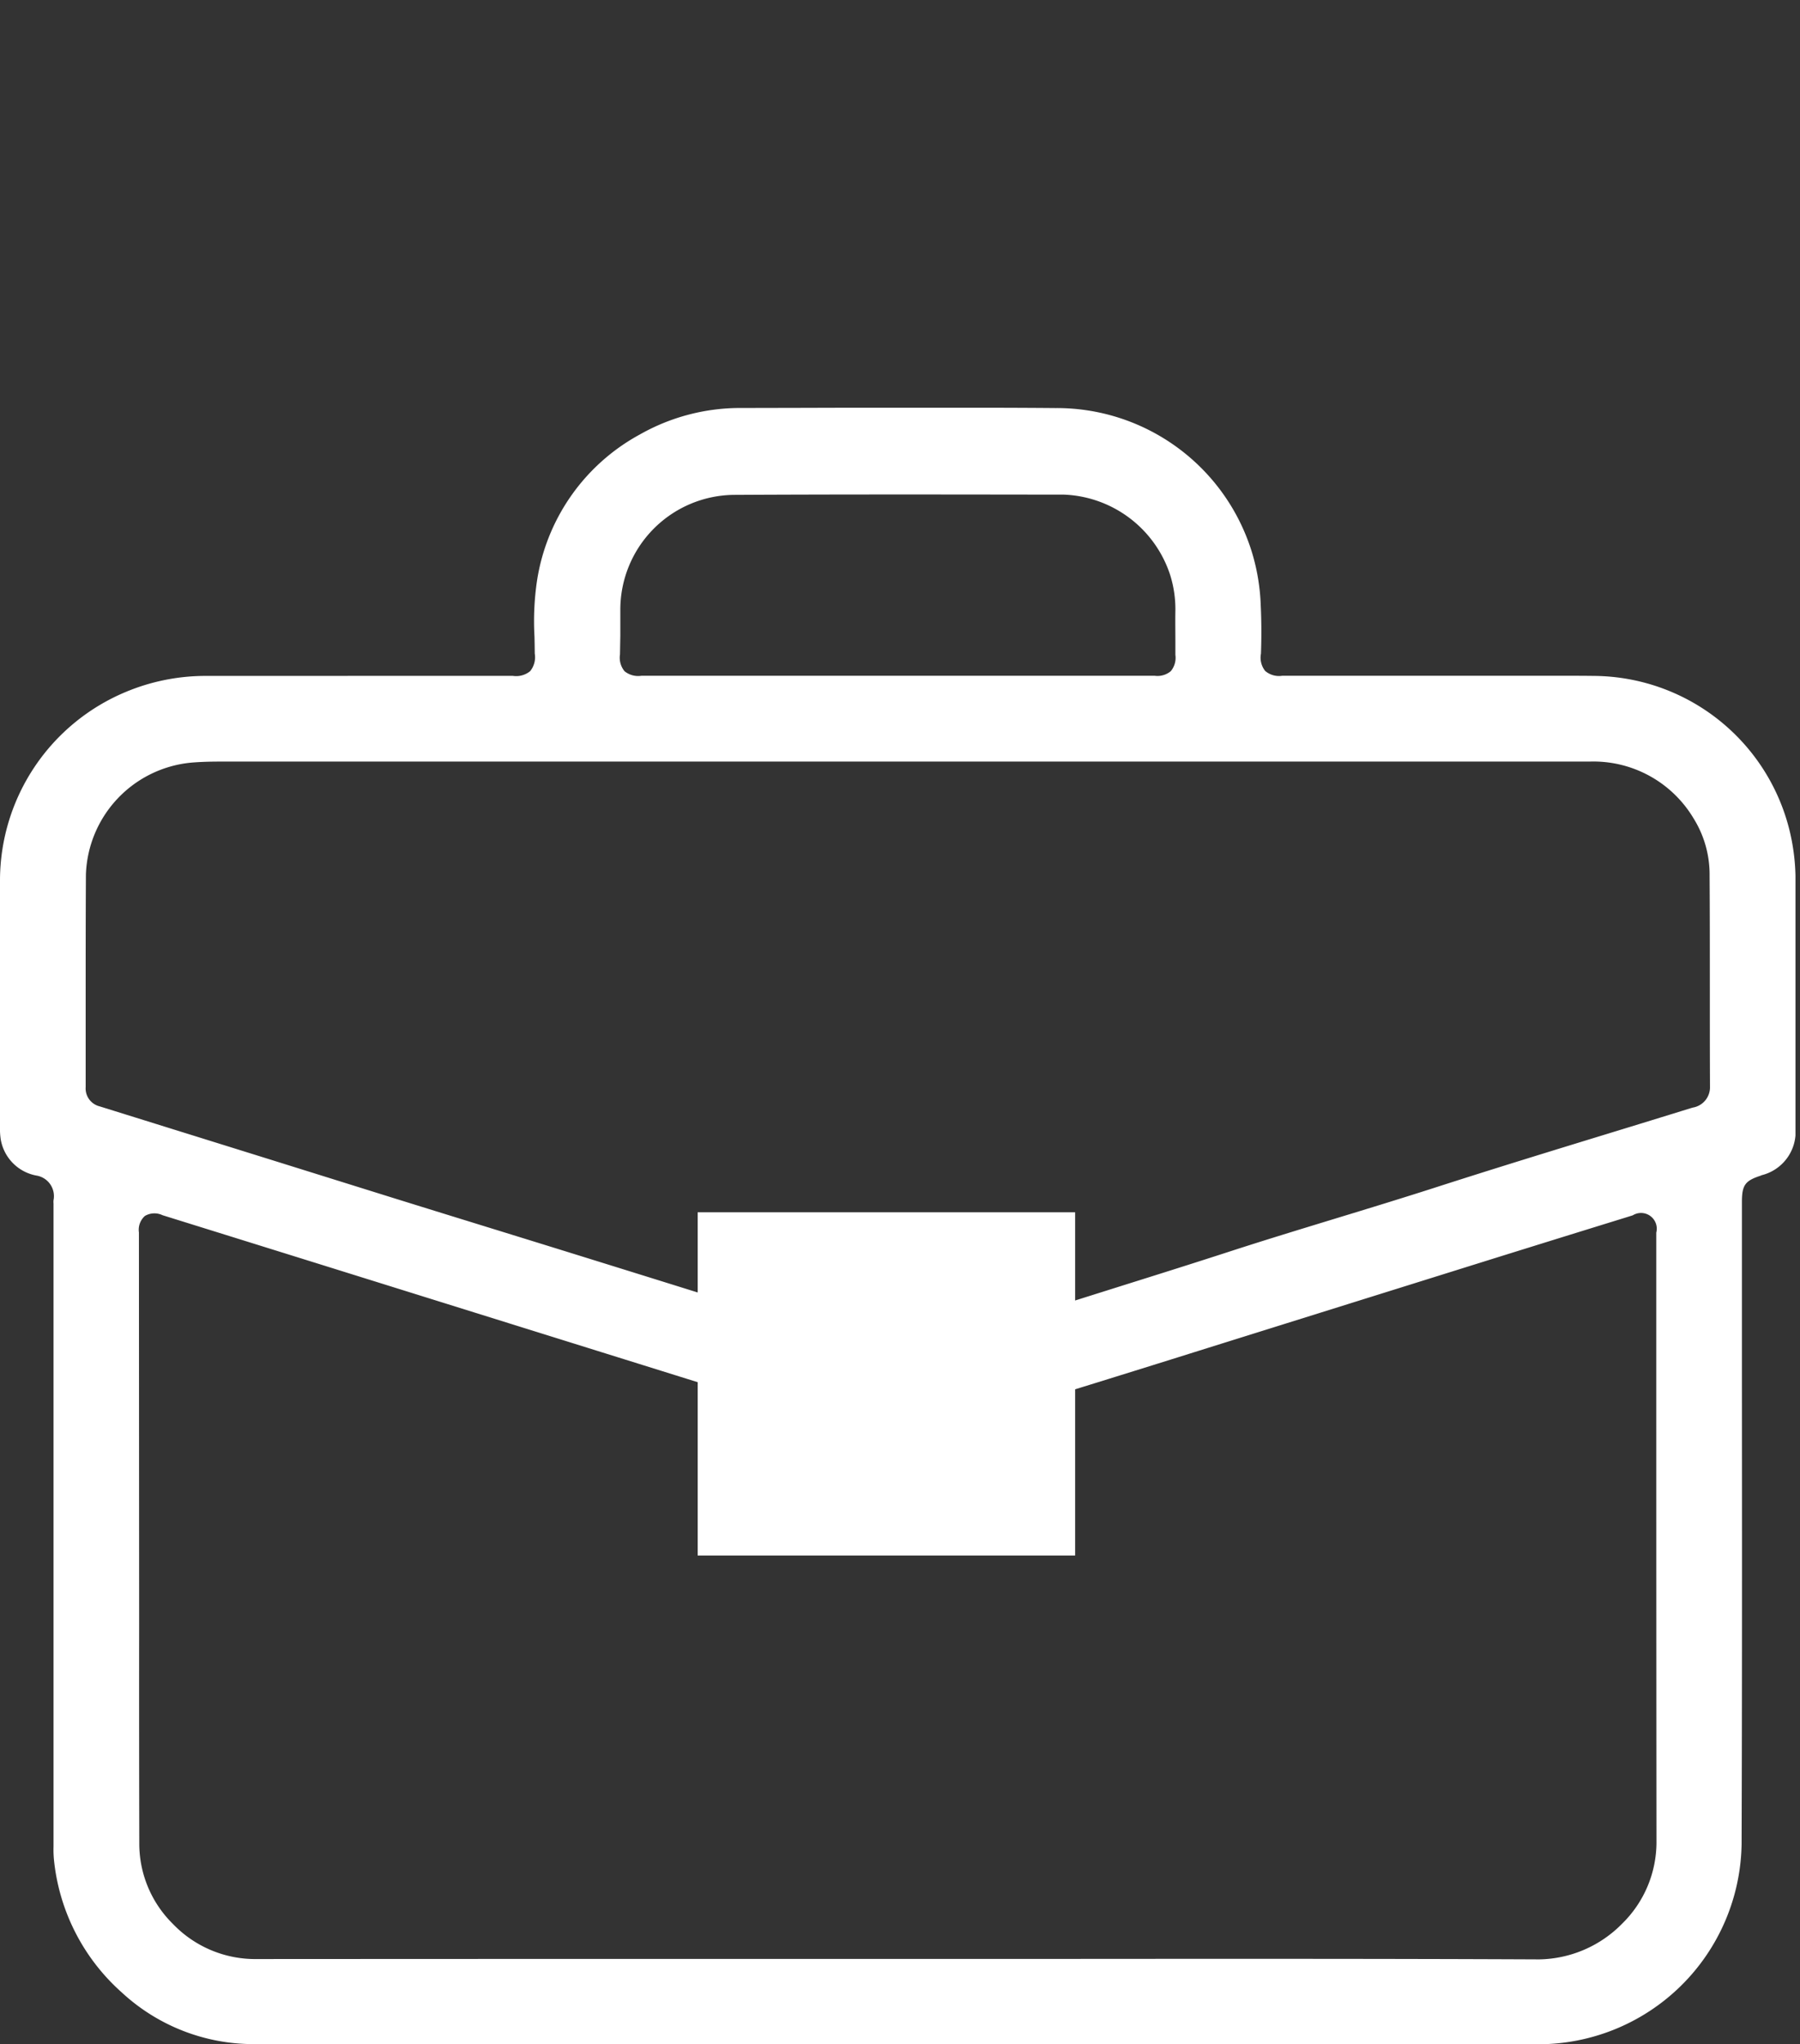 <?xml version="1.0" encoding="UTF-8"?> <svg xmlns="http://www.w3.org/2000/svg" xmlns:xlink="http://www.w3.org/1999/xlink" width="73.984" height="84" viewBox="0 0 73.984 84"><rect x="0" y="0" width="73.984" height="84" fill="#333333" stroke="none"/><defs><clipPath id="clip-path"><rect id="Rectangle_952" data-name="Rectangle 952" width="73.798" height="67.247" fill="#fff"></rect></clipPath></defs><g id="Groupe_1954" data-name="Groupe 1954" transform="translate(-336 -2535)"><g id="Groupe_1923" data-name="Groupe 1923" transform="translate(336 2551.753)"><g id="Groupe_1553" data-name="Groupe 1553"><g id="Groupe_1552" data-name="Groupe 1552" clip-path="url(#clip-path)"><path id="Tracé_2447" data-name="Tracé 2447" d="M72.389,31.541A1.837,1.837,0,0,0,73.8,29.626V19.42a8.554,8.554,0,0,0-.1-1.313,8.337,8.337,0,0,0-8.161-7.086c-.659-.008-1.32-.007-1.98-.006H52.7a.87.87,0,0,1-.7-.2.877.877,0,0,1-.172-.706c.025-.67.022-1.339-.009-1.987a8.5,8.5,0,0,0-.348-2.136A8.394,8.394,0,0,0,43.378.015C41.673,0,39.953,0,38.241,0c-1.654,0-3.3,0-4.92.006L30.511.012A8.361,8.361,0,0,0,26.3,1.1a8.268,8.268,0,0,0-4.226,6,11.376,11.376,0,0,0-.105,2.319c.005.228.009.457.011.684a.91.91,0,0,1-.189.722.905.905,0,0,1-.718.193L8.41,11.021a8.5,8.5,0,0,0-3.236.657A8.4,8.4,0,0,0,0,19.376q0,5.1,0,10.206a2.708,2.708,0,0,0,.027.462A1.821,1.821,0,0,0,1.49,31.55.857.857,0,0,1,2.2,32.566a.734.734,0,0,0,0,.135l0,.118v26.3a4.372,4.372,0,0,0,.018.549,8.423,8.423,0,0,0,2.794,5.455,7.966,7.966,0,0,0,5.393,2.116q9.641.014,19.284.006h14.36q9.572,0,19.143,0A8.356,8.356,0,0,0,71.584,59c.021-6.361.017-12.829.013-19.083l0-7.271c0-.71.127-.885.8-1.1m-46.9-22.2c0-.355,0-.71,0-1.064a4.717,4.717,0,0,1,4.657-4.7C34.2,3.56,38.316,3.565,42.3,3.57h1.383A4.788,4.788,0,0,1,48.1,6.885a4.708,4.708,0,0,1,.211,1.454c-.008.424,0,.848,0,1.271l0,.545a.861.861,0,0,1-.188.67.848.848,0,0,1-.661.19h-21.1a.882.882,0,0,1-.693-.188.88.88,0,0,1-.186-.691ZM66.672,62.292a4.884,4.884,0,0,1-3.4,1.466H63.25c-6.425-.029-12.959-.024-19.279-.02q-3.551,0-7.1,0H30.735q-10.08,0-20.159.006H10.57A4.686,4.686,0,0,1,7.106,62.3a4.626,4.626,0,0,1-1.381-3.322q-.011-4.513-.006-9.025L5.71,33.889a.761.761,0,0,1,.244-.677.77.77,0,0,1,.726-.032q4.385,1.365,8.769,2.733l13.358,4.169.5.158c.274.089.547.177.823.258a.8.8,0,0,1,.619.85c-.015.662-.013,1.324-.008,1.986a2.858,2.858,0,0,0,2.867,3.04c1.58.088,3.2.069,4.76.051.549-.006,1.1-.013,1.646-.015a2.952,2.952,0,0,0,2.123-.784,2.877,2.877,0,0,0,.925-2.127c.015-.738.006-1.485-.006-2.187a.772.772,0,0,1,.6-.813q2.977-.919,5.95-1.853l4.659-1.458L60.8,35.145q2.993-.935,5.99-1.86l.32-.1a.647.647,0,0,1,.967.711v7.2q0,8.927.008,17.854a4.688,4.688,0,0,1-1.412,3.341m-32.42-20.15q0-.728,0-1.456c0-.741,0-1.482.006-2.223.006-.7.353-.846.874-.847l1.825,0h.516c.443,0,.887,0,1.33,0a.745.745,0,0,1,.548.193.723.723,0,0,1,.2.539q-.008,1.88,0,3.761a.768.768,0,0,1-.2.559.738.738,0,0,1-.544.2H38.8q-1.911-.006-3.818,0h0a.674.674,0,0,1-.723-.722M69.572,28.76l-.067.019q-1.653.512-3.309,1.018c-2.354.721-4.789,1.468-7.17,2.235-1.374.442-2.774.87-4.129,1.283-1.451.443-2.951.9-4.417,1.377-1.482.481-2.969.948-4.456,1.415l-2.007.632a1.569,1.569,0,0,1-.455.1.572.572,0,0,1-.276-.069.879.879,0,0,1-.383-.612A2.818,2.818,0,0,0,40.171,34.1q-3.272-.012-6.547,0a2.814,2.814,0,0,0-2.776,2.163.715.715,0,0,1-.323.466.7.7,0,0,1-.565.027q-3.871-1.21-7.744-2.411l-2.523-.78q-1.8-.555-3.593-1.113l-4.706-1.47Q7.748,29.846,4.1,28.709a.76.76,0,0,1-.579-.793q0-1.558,0-3.116c0-1.871,0-3.743.01-5.614a4.78,4.78,0,0,1,4.31-4.6c.354-.031.735-.045,1.2-.045H44.125q10.6,0,21.206,0a4.792,4.792,0,0,1,4.279,2.335,4.351,4.351,0,0,1,.658,2.343c.01,1.531.01,3.062.01,4.593,0,1.359,0,2.718.006,4.077a.846.846,0,0,1-.712.87" transform="translate(0 -0.001)" fill="#fff"></path></g></g><rect id="Rectangle_953" data-name="Rectangle 953" width="15.514" height="14.103" transform="translate(28.676 33.059)" fill="#fff"></rect></g><rect id="Rectangle_1890" data-name="Rectangle 1890" width="73.984" height="83.982" transform="translate(336 2535)" fill="none"></rect></g></svg> 